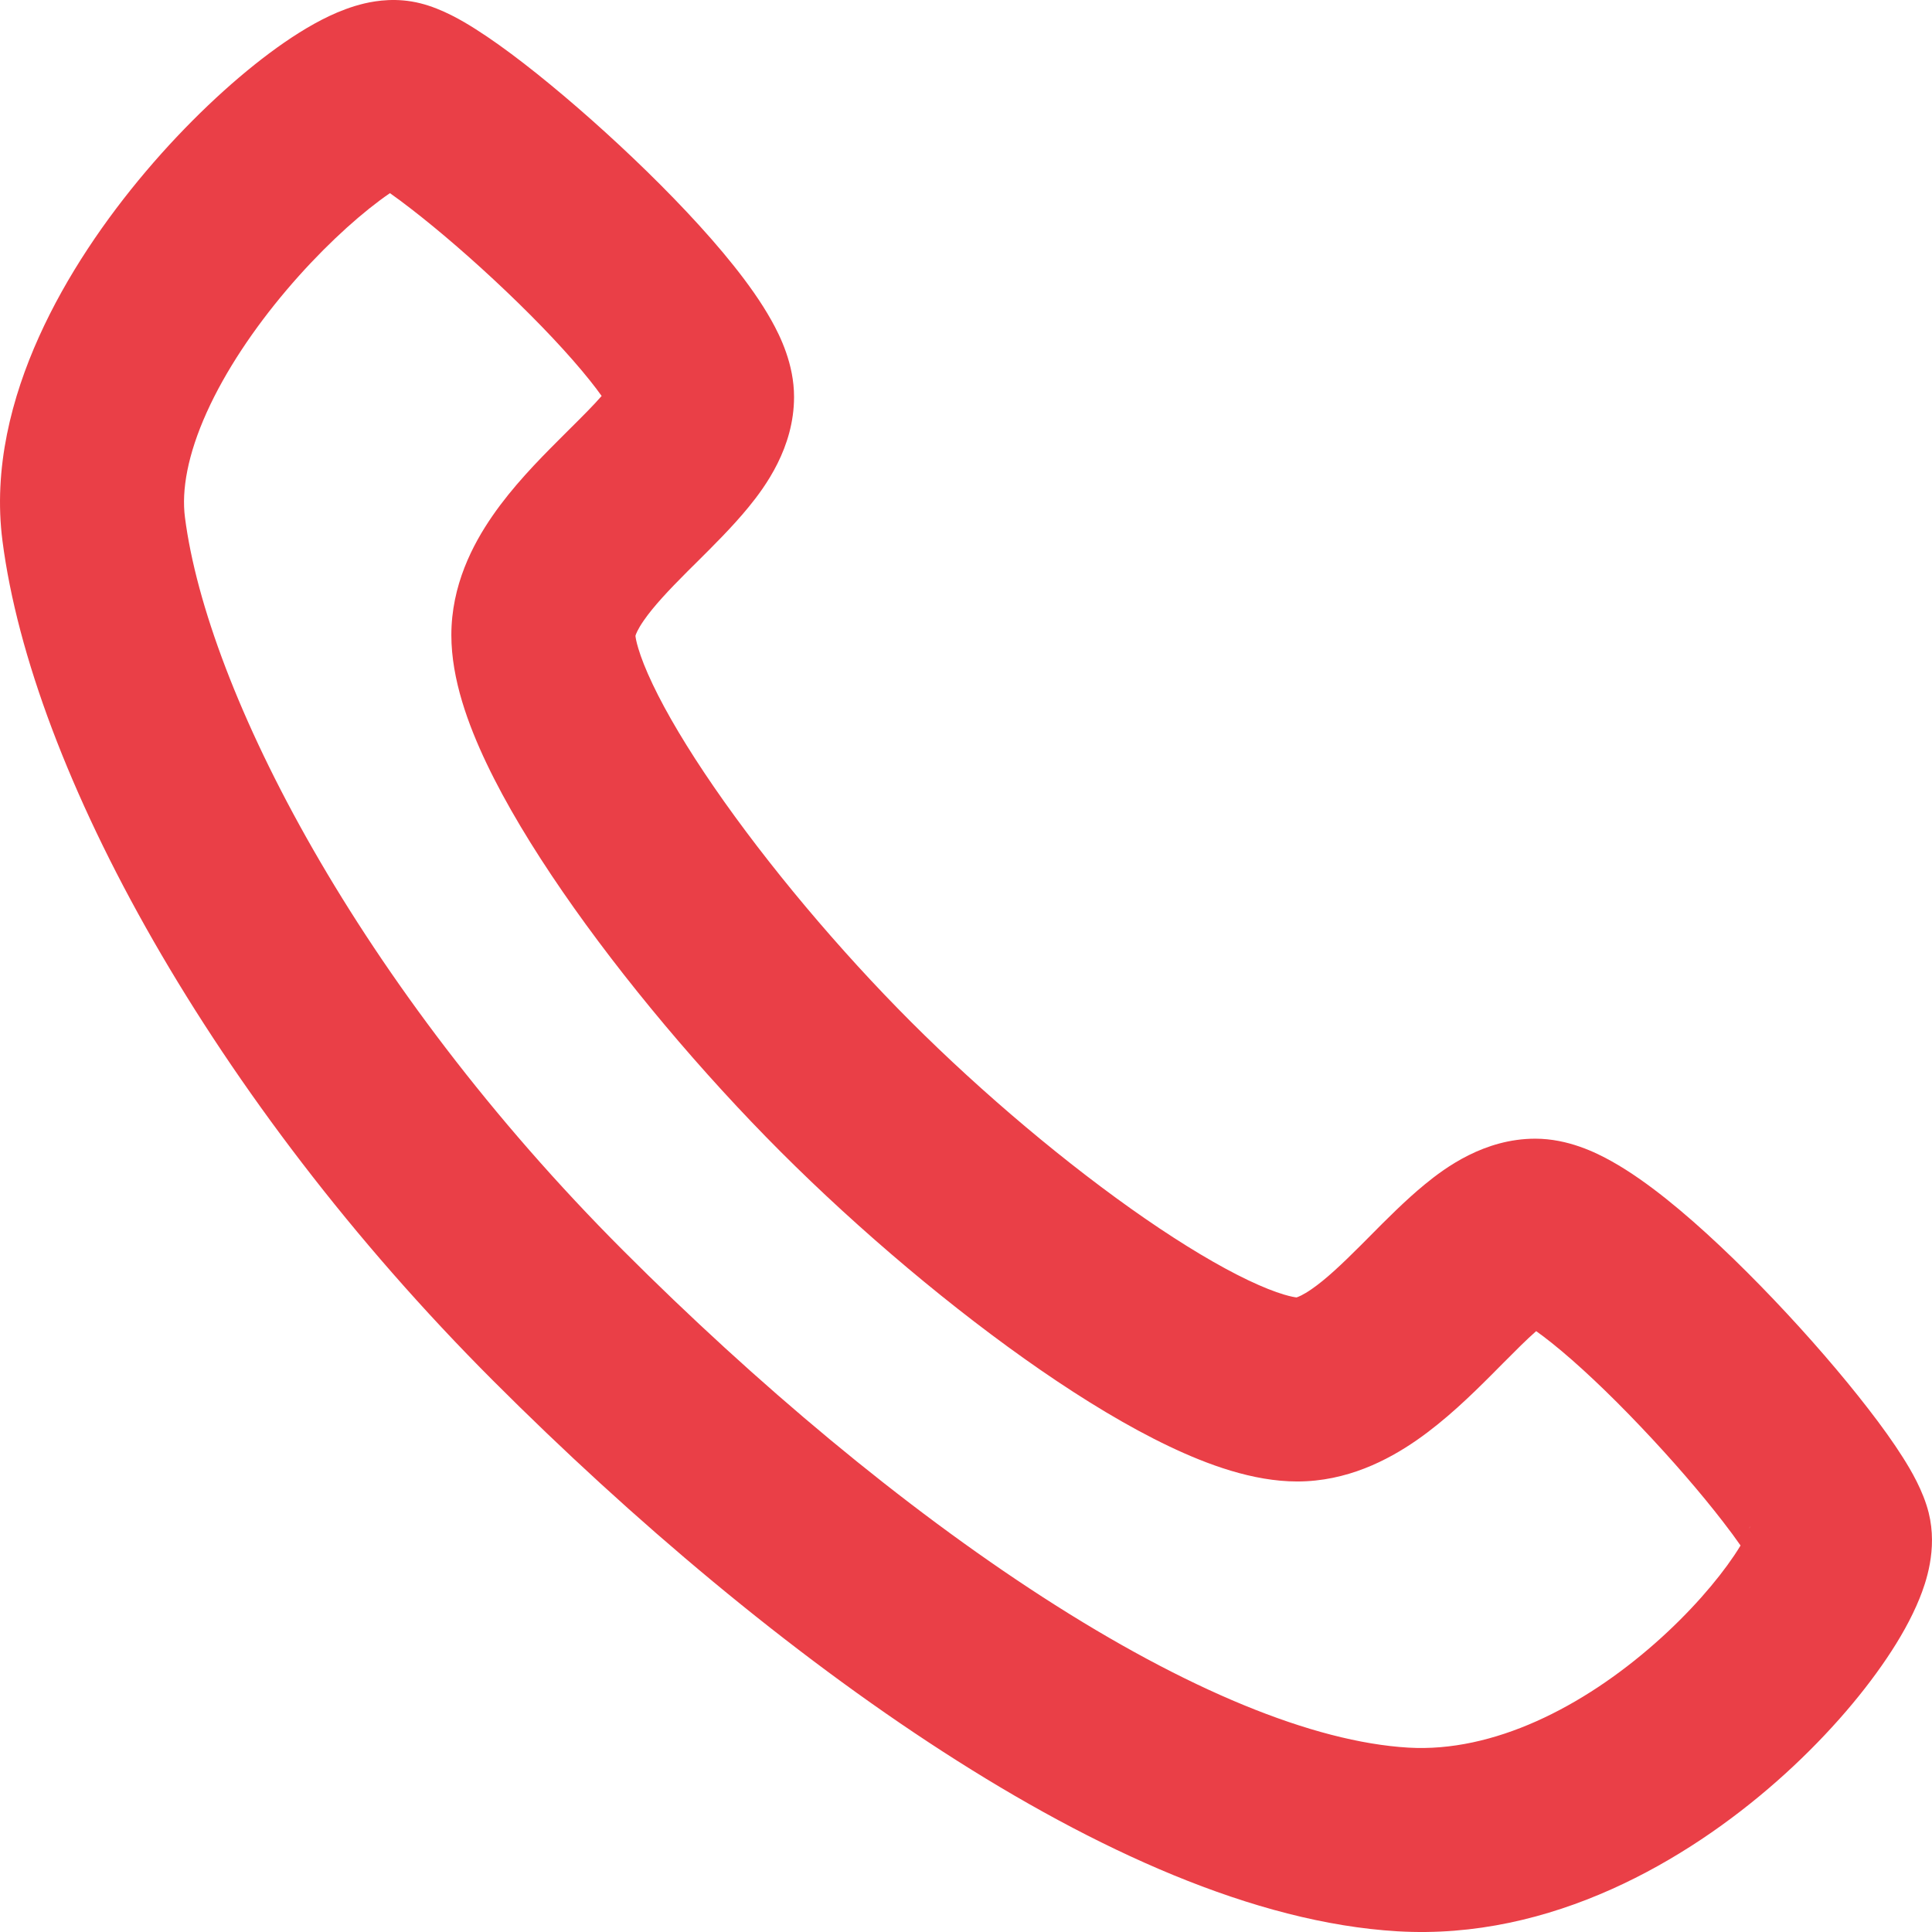 <svg width="42" height="42" viewBox="0 0 42 42" fill="none" xmlns="http://www.w3.org/2000/svg">
<path fill-rule="evenodd" clip-rule="evenodd" d="M4.494 8.964C4.081 9.88 3.943 10.652 4.021 11.249C4.506 15.01 7.791 21.425 13.548 27.186C16.439 30.079 19.622 32.752 22.677 34.725C25.784 36.732 28.539 37.869 30.617 37.992C32.463 38.1 34.404 37.112 35.978 35.725C36.741 35.053 37.332 34.361 37.698 33.817C37.752 33.737 37.798 33.664 37.838 33.598C37.734 33.448 37.605 33.272 37.452 33.075C36.979 32.462 36.342 31.723 35.663 31.01C34.98 30.291 34.295 29.642 33.727 29.189C33.603 29.09 33.492 29.007 33.395 28.938C33.186 29.121 32.96 29.349 32.663 29.647C32.586 29.724 32.505 29.806 32.418 29.894C31.987 30.325 31.425 30.874 30.794 31.311C30.166 31.746 29.279 32.206 28.2 32.206C27.238 32.206 26.246 31.838 25.416 31.442C24.53 31.02 23.577 30.442 22.627 29.787C20.723 28.474 18.681 26.749 16.973 25.04C15.265 23.331 13.541 21.287 12.23 19.382C11.575 18.431 10.997 17.478 10.575 16.591C10.18 15.76 9.812 14.768 9.812 13.807C9.812 12.728 10.272 11.841 10.707 11.213C11.143 10.581 11.692 10.019 12.123 9.588C12.21 9.501 12.292 9.419 12.369 9.342C12.668 9.045 12.896 8.818 13.079 8.608C13.01 8.511 12.926 8.399 12.826 8.274C12.373 7.706 11.725 7.02 11.007 6.336C10.294 5.656 9.556 5.019 8.944 4.546C8.771 4.411 8.614 4.296 8.477 4.199C8.408 4.246 8.332 4.3 8.249 4.362C7.665 4.798 6.93 5.478 6.227 6.308C5.523 7.139 4.902 8.06 4.494 8.964ZM13.325 9.012C13.325 9.012 13.321 9.003 13.315 8.987C13.323 9.004 13.326 9.012 13.325 9.012ZM13.324 8.289C13.327 8.283 13.328 8.281 13.328 8.281C13.328 8.281 13.327 8.283 13.324 8.289ZM33.724 28.687C33.724 28.687 33.721 28.689 33.715 28.692C33.721 28.688 33.724 28.687 33.724 28.687ZM33.015 28.701C32.999 28.695 32.99 28.691 32.99 28.69C32.99 28.69 32.998 28.693 33.015 28.701ZM38.043 33.184C38.044 33.184 38.04 33.199 38.027 33.233C38.035 33.202 38.041 33.185 38.043 33.184ZM7.926 0.074C8.19 0.013 8.633 -0.055 9.135 0.071C9.617 0.191 10.063 0.458 10.333 0.629C10.664 0.838 11.026 1.099 11.392 1.382C12.128 1.952 12.97 2.681 13.767 3.44C14.559 4.195 15.348 5.019 15.955 5.782C16.256 6.16 16.547 6.565 16.772 6.969C16.961 7.307 17.262 7.916 17.262 8.628C17.262 9.732 16.635 10.583 16.271 11.027C15.93 11.445 15.494 11.877 15.141 12.228C15.075 12.293 15.011 12.356 14.952 12.415C14.52 12.848 14.206 13.185 13.996 13.488C13.859 13.686 13.822 13.791 13.814 13.822C13.817 13.855 13.83 13.944 13.877 14.098C13.937 14.299 14.037 14.557 14.187 14.872C14.488 15.506 14.943 16.269 15.524 17.113C16.685 18.799 18.249 20.658 19.802 22.212C21.356 23.767 23.213 25.332 24.898 26.494C25.741 27.075 26.504 27.53 27.137 27.832C27.452 27.982 27.709 28.082 27.91 28.142C28.063 28.188 28.151 28.201 28.185 28.205C28.215 28.196 28.32 28.159 28.516 28.023C28.82 27.813 29.156 27.498 29.588 27.066C29.647 27.007 29.71 26.944 29.776 26.877C30.126 26.523 30.558 26.088 30.976 25.746C31.419 25.382 32.27 24.754 33.375 24.754C34.088 24.754 34.697 25.056 35.035 25.245C35.438 25.47 35.843 25.761 36.221 26.062C36.983 26.67 37.807 27.46 38.561 28.252C39.32 29.049 40.048 29.892 40.617 30.629C40.901 30.995 41.161 31.357 41.37 31.688C41.541 31.959 41.807 32.405 41.928 32.886C42.127 33.686 41.862 34.418 41.73 34.746C41.554 35.183 41.301 35.628 41.016 36.05C40.442 36.903 39.618 37.85 38.622 38.727C36.68 40.438 33.734 42.182 30.382 41.985C27.264 41.801 23.8 40.212 20.507 38.085C17.16 35.924 13.758 33.056 10.719 30.014C4.614 23.905 0.694 16.722 0.054 11.761C-0.151 10.179 0.254 8.637 0.848 7.32C1.447 5.99 2.299 4.756 3.175 3.722C4.051 2.688 5.003 1.794 5.856 1.157C6.277 0.843 6.722 0.555 7.158 0.349C7.376 0.246 7.638 0.142 7.926 0.074Z" fill="#EA3F47"/>
</svg>
